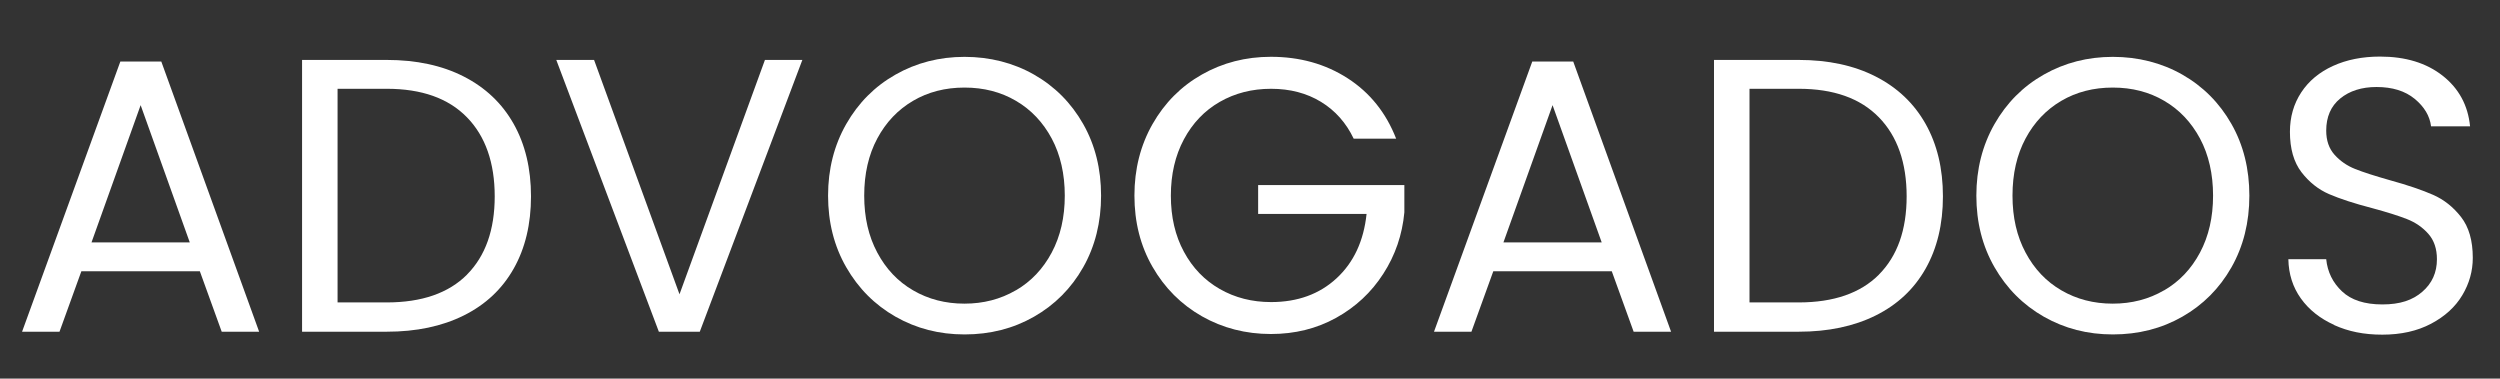 <?xml version="1.0" encoding="UTF-8"?>
<svg id="Camada_1" data-name="Camada 1" xmlns="http://www.w3.org/2000/svg" viewBox="0 0 350 53">
  <rect x="0" y="0" width="350" height="53" fill="#333333" stroke="none"/>
  <defs>
    <style>
      .cls-1 {
        fill: #fff;
        stroke-width: 0px;
      }
    </style>
  </defs>
  <path class="cls-1" d="m27.99,37.98H11.39l-3.06,8.46H3.09L16.85,8.61h5.73l13.7,37.83h-5.24l-3.06-8.46Zm-1.42-4.04l-6.88-19.22-6.88,19.22h13.76Z"/>
  <path class="cls-1" d="m64.92,10.71c3.04,1.55,5.37,3.76,6.99,6.63,1.62,2.88,2.43,6.26,2.43,10.15s-.81,7.27-2.43,10.13c-1.62,2.86-3.95,5.04-6.99,6.55s-6.63,2.27-10.78,2.27h-11.85V8.39h11.85c4.15,0,7.74.77,10.78,2.32Zm.46,27.73c2.58-2.6,3.88-6.25,3.88-10.95s-1.3-8.43-3.9-11.08c-2.6-2.66-6.34-3.98-11.22-3.98h-6.88v29.91h6.88c4.91,0,8.66-1.3,11.25-3.9Z"/>
  <path class="cls-1" d="m112.33,8.39l-14.36,38.05h-5.73l-14.36-38.05h5.29l11.96,32.81,11.96-32.81h5.24Z"/>
  <path class="cls-1" d="m125.38,44.34c-2.91-1.66-5.21-3.97-6.91-6.93s-2.54-6.3-2.54-10.02.85-7.05,2.54-10.02c1.69-2.96,3.99-5.28,6.91-6.93,2.91-1.65,6.13-2.48,9.66-2.48s6.81.83,9.72,2.48c2.91,1.66,5.2,3.96,6.88,6.91s2.51,6.3,2.51,10.04-.84,7.1-2.51,10.04-3.97,5.25-6.88,6.91c-2.91,1.66-6.15,2.48-9.72,2.48s-6.75-.83-9.66-2.48Zm16.84-3.69c2.13-1.24,3.8-3,5.02-5.29,1.22-2.29,1.83-4.95,1.83-7.97s-.61-5.72-1.83-8c-1.22-2.27-2.88-4.03-5-5.27-2.11-1.24-4.51-1.86-7.21-1.86s-5.1.62-7.21,1.86c-2.11,1.24-3.78,2.99-5,5.27-1.22,2.28-1.83,4.94-1.83,8s.61,5.68,1.83,7.97c1.22,2.29,2.89,4.06,5.02,5.29,2.13,1.24,4.52,1.86,7.18,1.86s5.05-.62,7.18-1.86Z"/>
  <path class="cls-1" d="m189.52,19.42c-1.06-2.22-2.58-3.94-4.58-5.16-2-1.22-4.33-1.83-6.99-1.83s-5.05.61-7.18,1.83-3.8,2.97-5.02,5.24c-1.22,2.28-1.83,4.9-1.83,7.89s.61,5.61,1.83,7.86c1.22,2.26,2.89,3.99,5.02,5.21,2.13,1.22,4.52,1.83,7.18,1.83,3.71,0,6.77-1.11,9.17-3.33,2.4-2.22,3.8-5.22,4.2-9.01h-15.18v-4.04h20.47v3.82c-.29,3.13-1.27,6-2.95,8.6-1.67,2.6-3.88,4.66-6.61,6.17-2.73,1.51-5.77,2.26-9.12,2.26-3.53,0-6.75-.83-9.66-2.48-2.91-1.66-5.21-3.96-6.91-6.91s-2.54-6.28-2.54-9.99.85-7.05,2.54-10.02c1.69-2.96,3.99-5.28,6.91-6.93,2.91-1.65,6.13-2.48,9.66-2.48,4.04,0,7.62,1,10.73,3,3.11,2,5.38,4.82,6.8,8.46h-5.95Z"/>
  <path class="cls-1" d="m225.66,37.98h-16.6l-3.06,8.46h-5.24l13.76-37.83h5.73l13.7,37.83h-5.24l-3.06-8.46Zm-1.42-4.04l-6.88-19.22-6.88,19.22h13.76Z"/>
  <path class="cls-1" d="m262.59,10.71c3.04,1.55,5.37,3.76,6.99,6.63,1.62,2.88,2.43,6.26,2.43,10.15s-.81,7.27-2.43,10.13c-1.62,2.86-3.95,5.04-6.99,6.55s-6.63,2.27-10.78,2.27h-11.85V8.39h11.85c4.15,0,7.74.77,10.78,2.32Zm.46,27.73c2.58-2.6,3.88-6.25,3.88-10.95s-1.3-8.43-3.9-11.08c-2.6-2.66-6.34-3.98-11.22-3.98h-6.88v29.91h6.88c4.91,0,8.66-1.3,11.25-3.9Z"/>
  <path class="cls-1" d="m286.14,44.34c-2.91-1.66-5.21-3.97-6.91-6.93s-2.54-6.3-2.54-10.02.85-7.05,2.54-10.02c1.69-2.96,3.99-5.28,6.91-6.93,2.91-1.65,6.13-2.48,9.66-2.48s6.81.83,9.72,2.48c2.91,1.66,5.2,3.96,6.88,6.91s2.51,6.3,2.51,10.04-.84,7.1-2.51,10.04-3.97,5.25-6.88,6.91c-2.91,1.66-6.15,2.48-9.72,2.48s-6.75-.83-9.66-2.48Zm16.84-3.69c2.13-1.24,3.8-3,5.02-5.29,1.22-2.29,1.83-4.95,1.83-7.97s-.61-5.72-1.83-8c-1.22-2.27-2.88-4.03-5-5.27-2.11-1.24-4.51-1.86-7.21-1.86s-5.1.62-7.21,1.86c-2.11,1.24-3.78,2.99-5,5.27-1.22,2.28-1.83,4.94-1.83,8s.61,5.68,1.83,7.97c1.22,2.29,2.89,4.06,5.02,5.29,2.13,1.24,4.52,1.86,7.18,1.86s5.05-.62,7.18-1.86Z"/>
  <path class="cls-1" d="m326.79,45.49c-1.98-.89-3.54-2.13-4.67-3.71s-1.71-3.41-1.75-5.49h5.3c.18,1.78.92,3.29,2.21,4.5,1.29,1.22,3.17,1.83,5.65,1.83s4.23-.59,5.59-1.77c1.37-1.18,2.05-2.7,2.05-4.56,0-1.46-.4-2.64-1.2-3.55-.8-.91-1.8-1.6-3-2.07s-2.82-.98-4.86-1.53c-2.51-.65-4.52-1.31-6.03-1.96-1.51-.65-2.8-1.68-3.88-3.08-1.07-1.4-1.61-3.28-1.61-5.65,0-2.07.53-3.91,1.58-5.51s2.54-2.84,4.45-3.71c1.91-.87,4.1-1.31,6.58-1.31,3.57,0,6.49.89,8.76,2.67s3.56,4.15,3.85,7.1h-5.46c-.18-1.46-.95-2.74-2.29-3.85-1.35-1.11-3.13-1.66-5.35-1.66-2.07,0-3.77.54-5.08,1.61-1.31,1.07-1.96,2.58-1.96,4.5,0,1.38.39,2.51,1.17,3.38.78.87,1.75,1.54,2.89,1.99,1.15.46,2.76.97,4.83,1.56,2.51.69,4.53,1.38,6.06,2.05,1.53.67,2.84,1.71,3.93,3.11,1.09,1.4,1.64,3.3,1.64,5.71,0,1.86-.49,3.6-1.47,5.24-.98,1.64-2.44,2.97-4.37,3.99-1.93,1.02-4.2,1.53-6.82,1.53s-4.76-.45-6.74-1.34Z"/>
</svg>